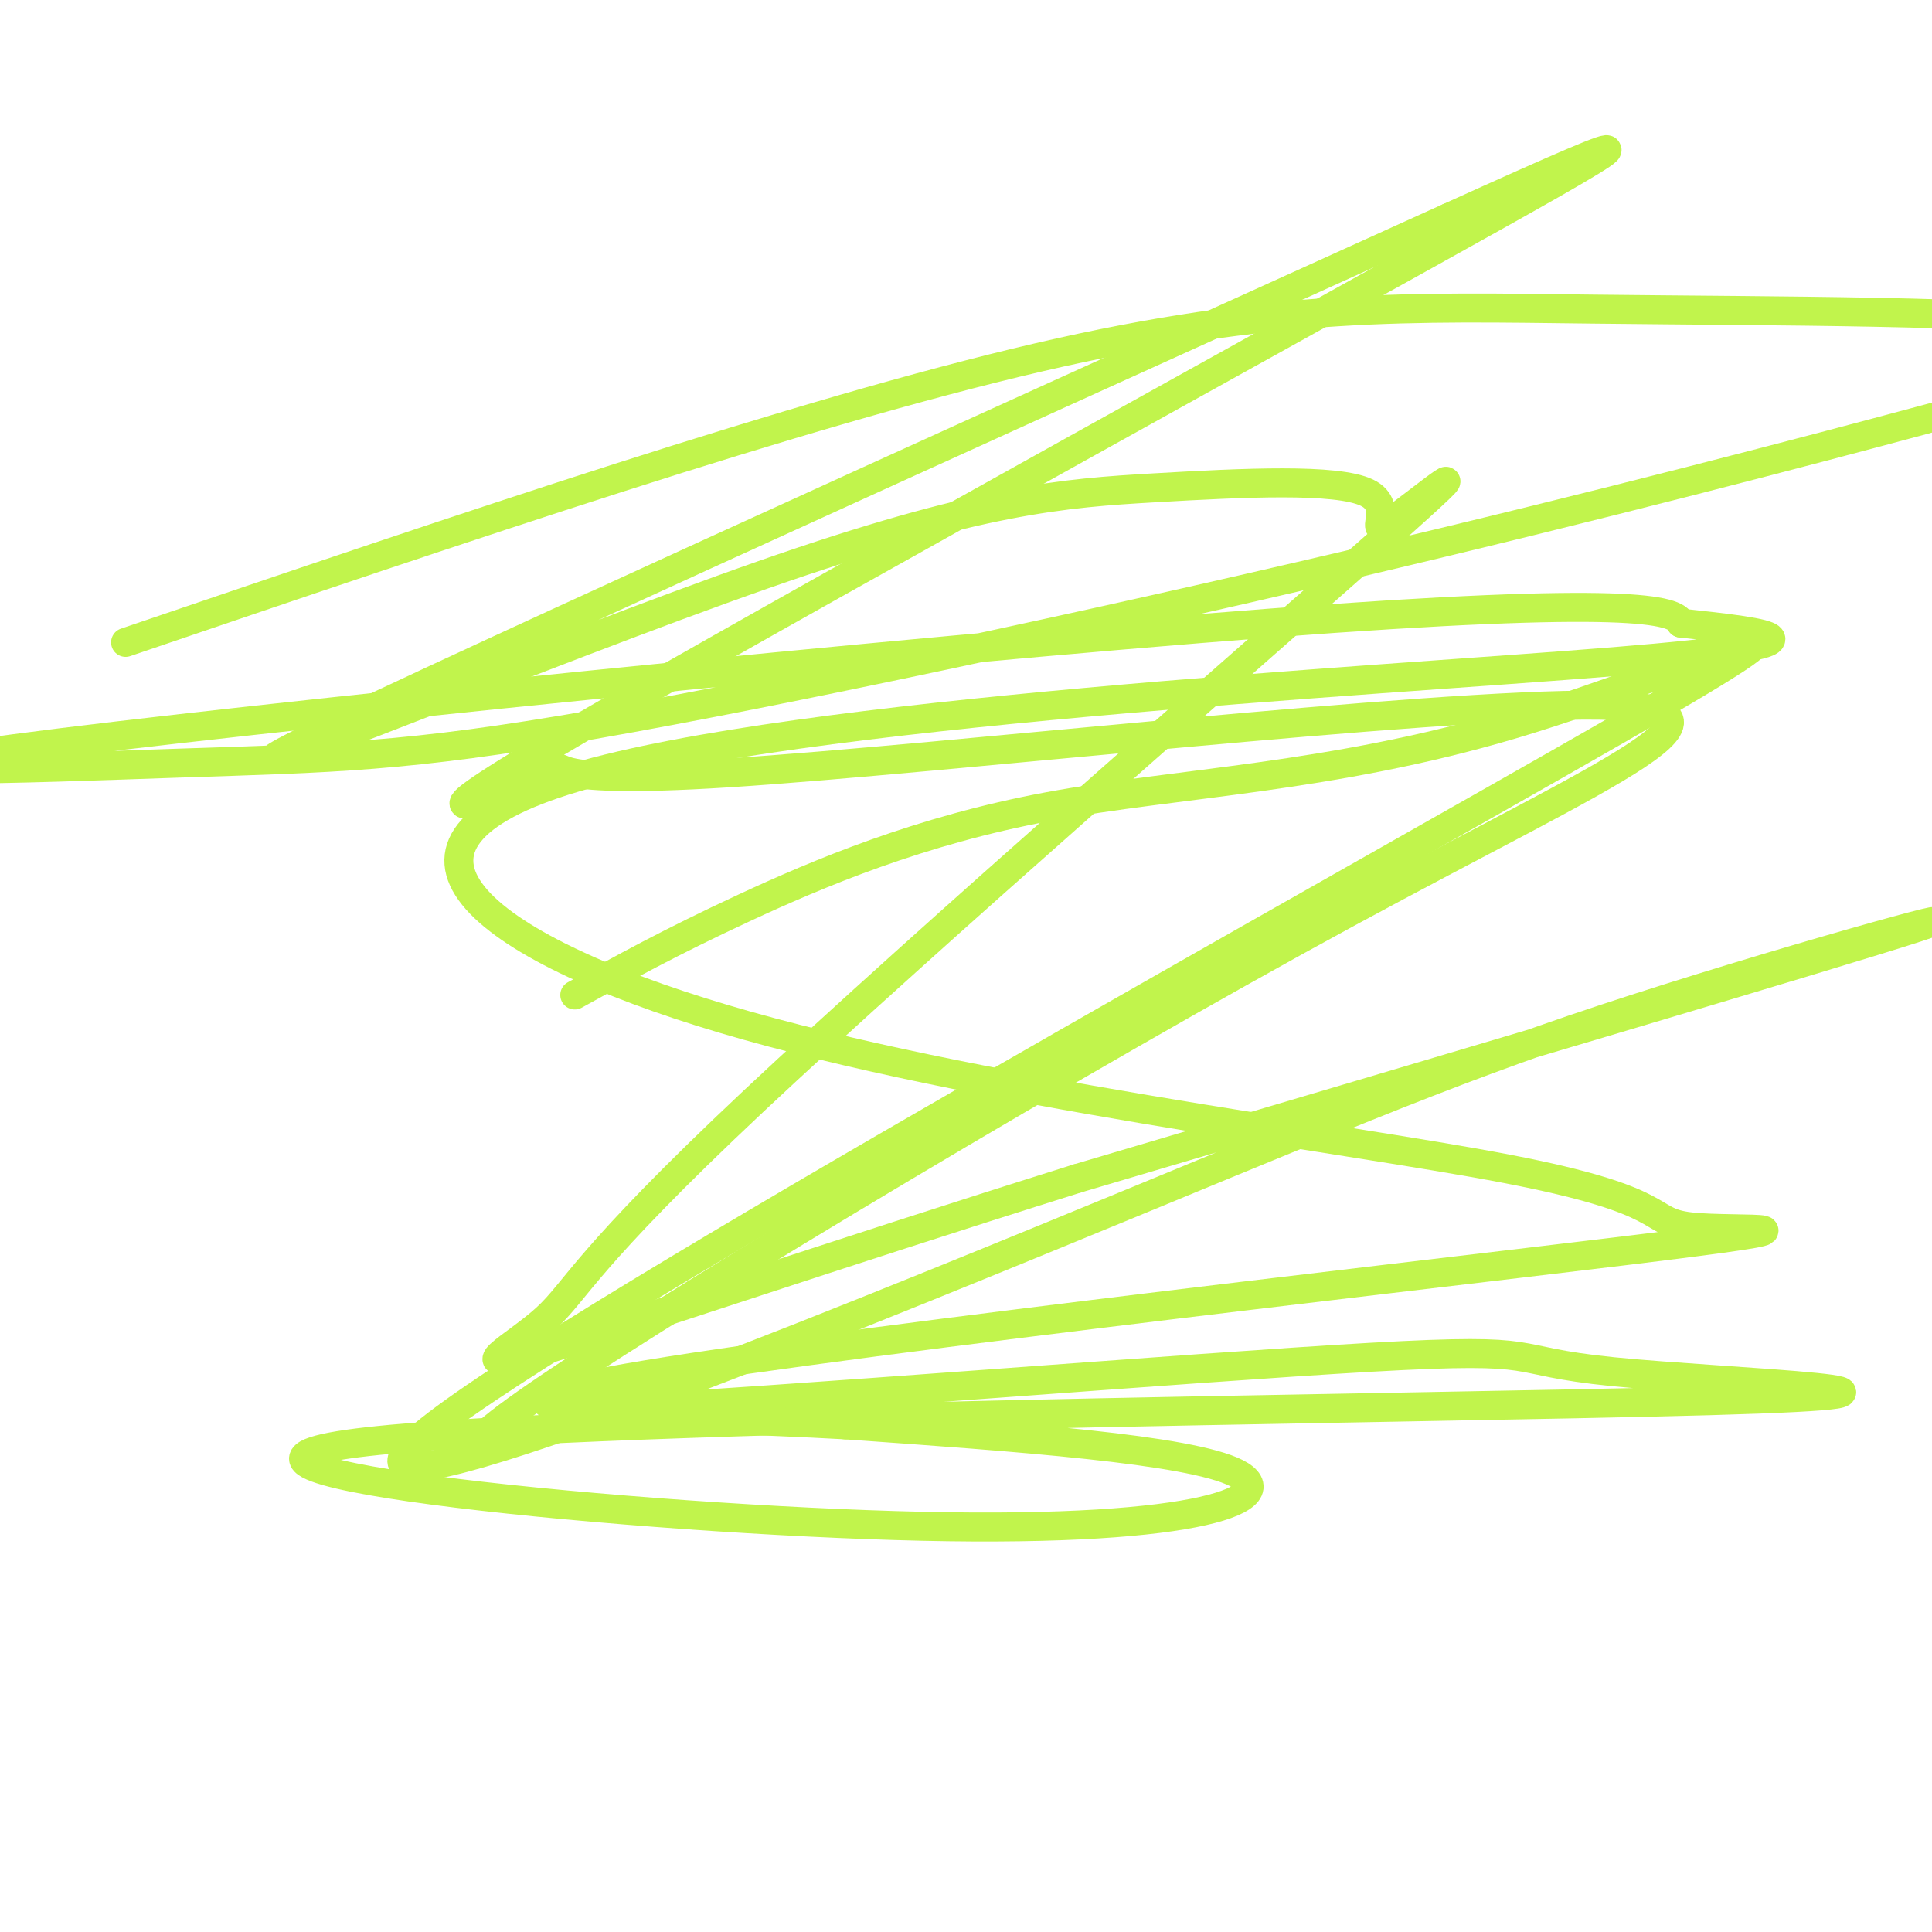 <svg viewBox='0 0 400 400' version='1.1' xmlns='http://www.w3.org/2000/svg' xmlns:xlink='http://www.w3.org/1999/xlink'><g fill='none' stroke='#C1F44C' stroke-width='6' stroke-linecap='round' stroke-linejoin='round'><path d='M119,206c9.797,-5.421 19.594,-10.842 35,-18c15.406,-7.158 36.421,-16.055 63,-21c26.579,-4.945 58.722,-5.940 96,-17c37.278,-11.060 79.693,-32.185 22,1c-57.693,33.185 -215.492,120.679 -246,145c-30.508,24.321 66.276,-14.533 126,-39c59.724,-24.467 82.387,-34.549 117,-46c34.613,-11.451 81.175,-24.272 65,-19c-16.175,5.272 -95.088,28.636 -174,52'/><path d='M223,244c-52.273,16.394 -95.956,31.379 -112,36c-16.044,4.621 -4.451,-1.121 2,-7c6.451,-5.879 7.759,-11.896 43,-45c35.241,-33.104 104.413,-93.294 130,-116c25.587,-22.706 7.587,-7.926 2,-4c-5.587,3.926 1.238,-3.000 -5,-6c-6.238,-3.000 -25.538,-2.072 -44,-1c-18.462,1.072 -36.086,2.289 -81,18c-44.914,15.711 -117.118,45.918 -98,36c19.118,-9.918 129.559,-59.959 240,-110'/><path d='M300,45c46.514,-21.049 42.799,-18.671 -7,9c-49.799,27.671 -145.680,80.634 -180,101c-34.320,20.366 -7.077,8.136 0,5c7.077,-3.136 -6.013,2.823 38,0c44.013,-2.823 145.127,-14.427 180,-14c34.873,0.427 3.504,12.884 -52,43c-55.504,30.116 -135.144,77.890 -165,98c-29.856,20.110 -9.928,12.555 10,5'/><path d='M124,292c36.420,-1.819 122.469,-8.867 160,-11c37.531,-2.133 26.543,0.648 50,3c23.457,2.352 81.360,4.274 20,6c-61.360,1.726 -241.983,3.257 -282,9c-40.017,5.743 60.572,15.700 119,17c58.428,1.300 74.694,-6.057 65,-11c-9.694,-4.943 -45.347,-7.471 -81,-10'/><path d='M175,295c-36.143,-1.998 -85.999,-1.994 -49,-9c36.999,-7.006 160.855,-21.022 210,-27c49.145,-5.978 23.578,-3.917 14,-5c-9.578,-1.083 -3.169,-5.310 -38,-12c-34.831,-6.690 -110.903,-15.845 -162,-31c-51.097,-15.155 -77.218,-36.311 -31,-50c46.218,-13.689 164.777,-19.911 215,-24c50.223,-4.089 32.112,-6.044 14,-8'/><path d='M348,129c-0.982,-2.762 -10.438,-5.665 -85,0c-74.562,5.665 -214.232,19.900 -260,26c-45.768,6.100 2.364,4.064 34,3c31.636,-1.064 46.776,-1.158 86,-8c39.224,-6.842 102.532,-20.434 156,-33c53.468,-12.566 97.097,-24.106 119,-30c21.903,-5.894 22.079,-6.143 29,-9c6.921,-2.857 20.587,-8.323 4,-11c-16.587,-2.677 -63.427,-2.567 -101,-3c-37.573,-0.433 -65.878,-1.409 -115,10c-49.122,11.409 -119.061,35.205 -189,59'/></g>
</svg>
